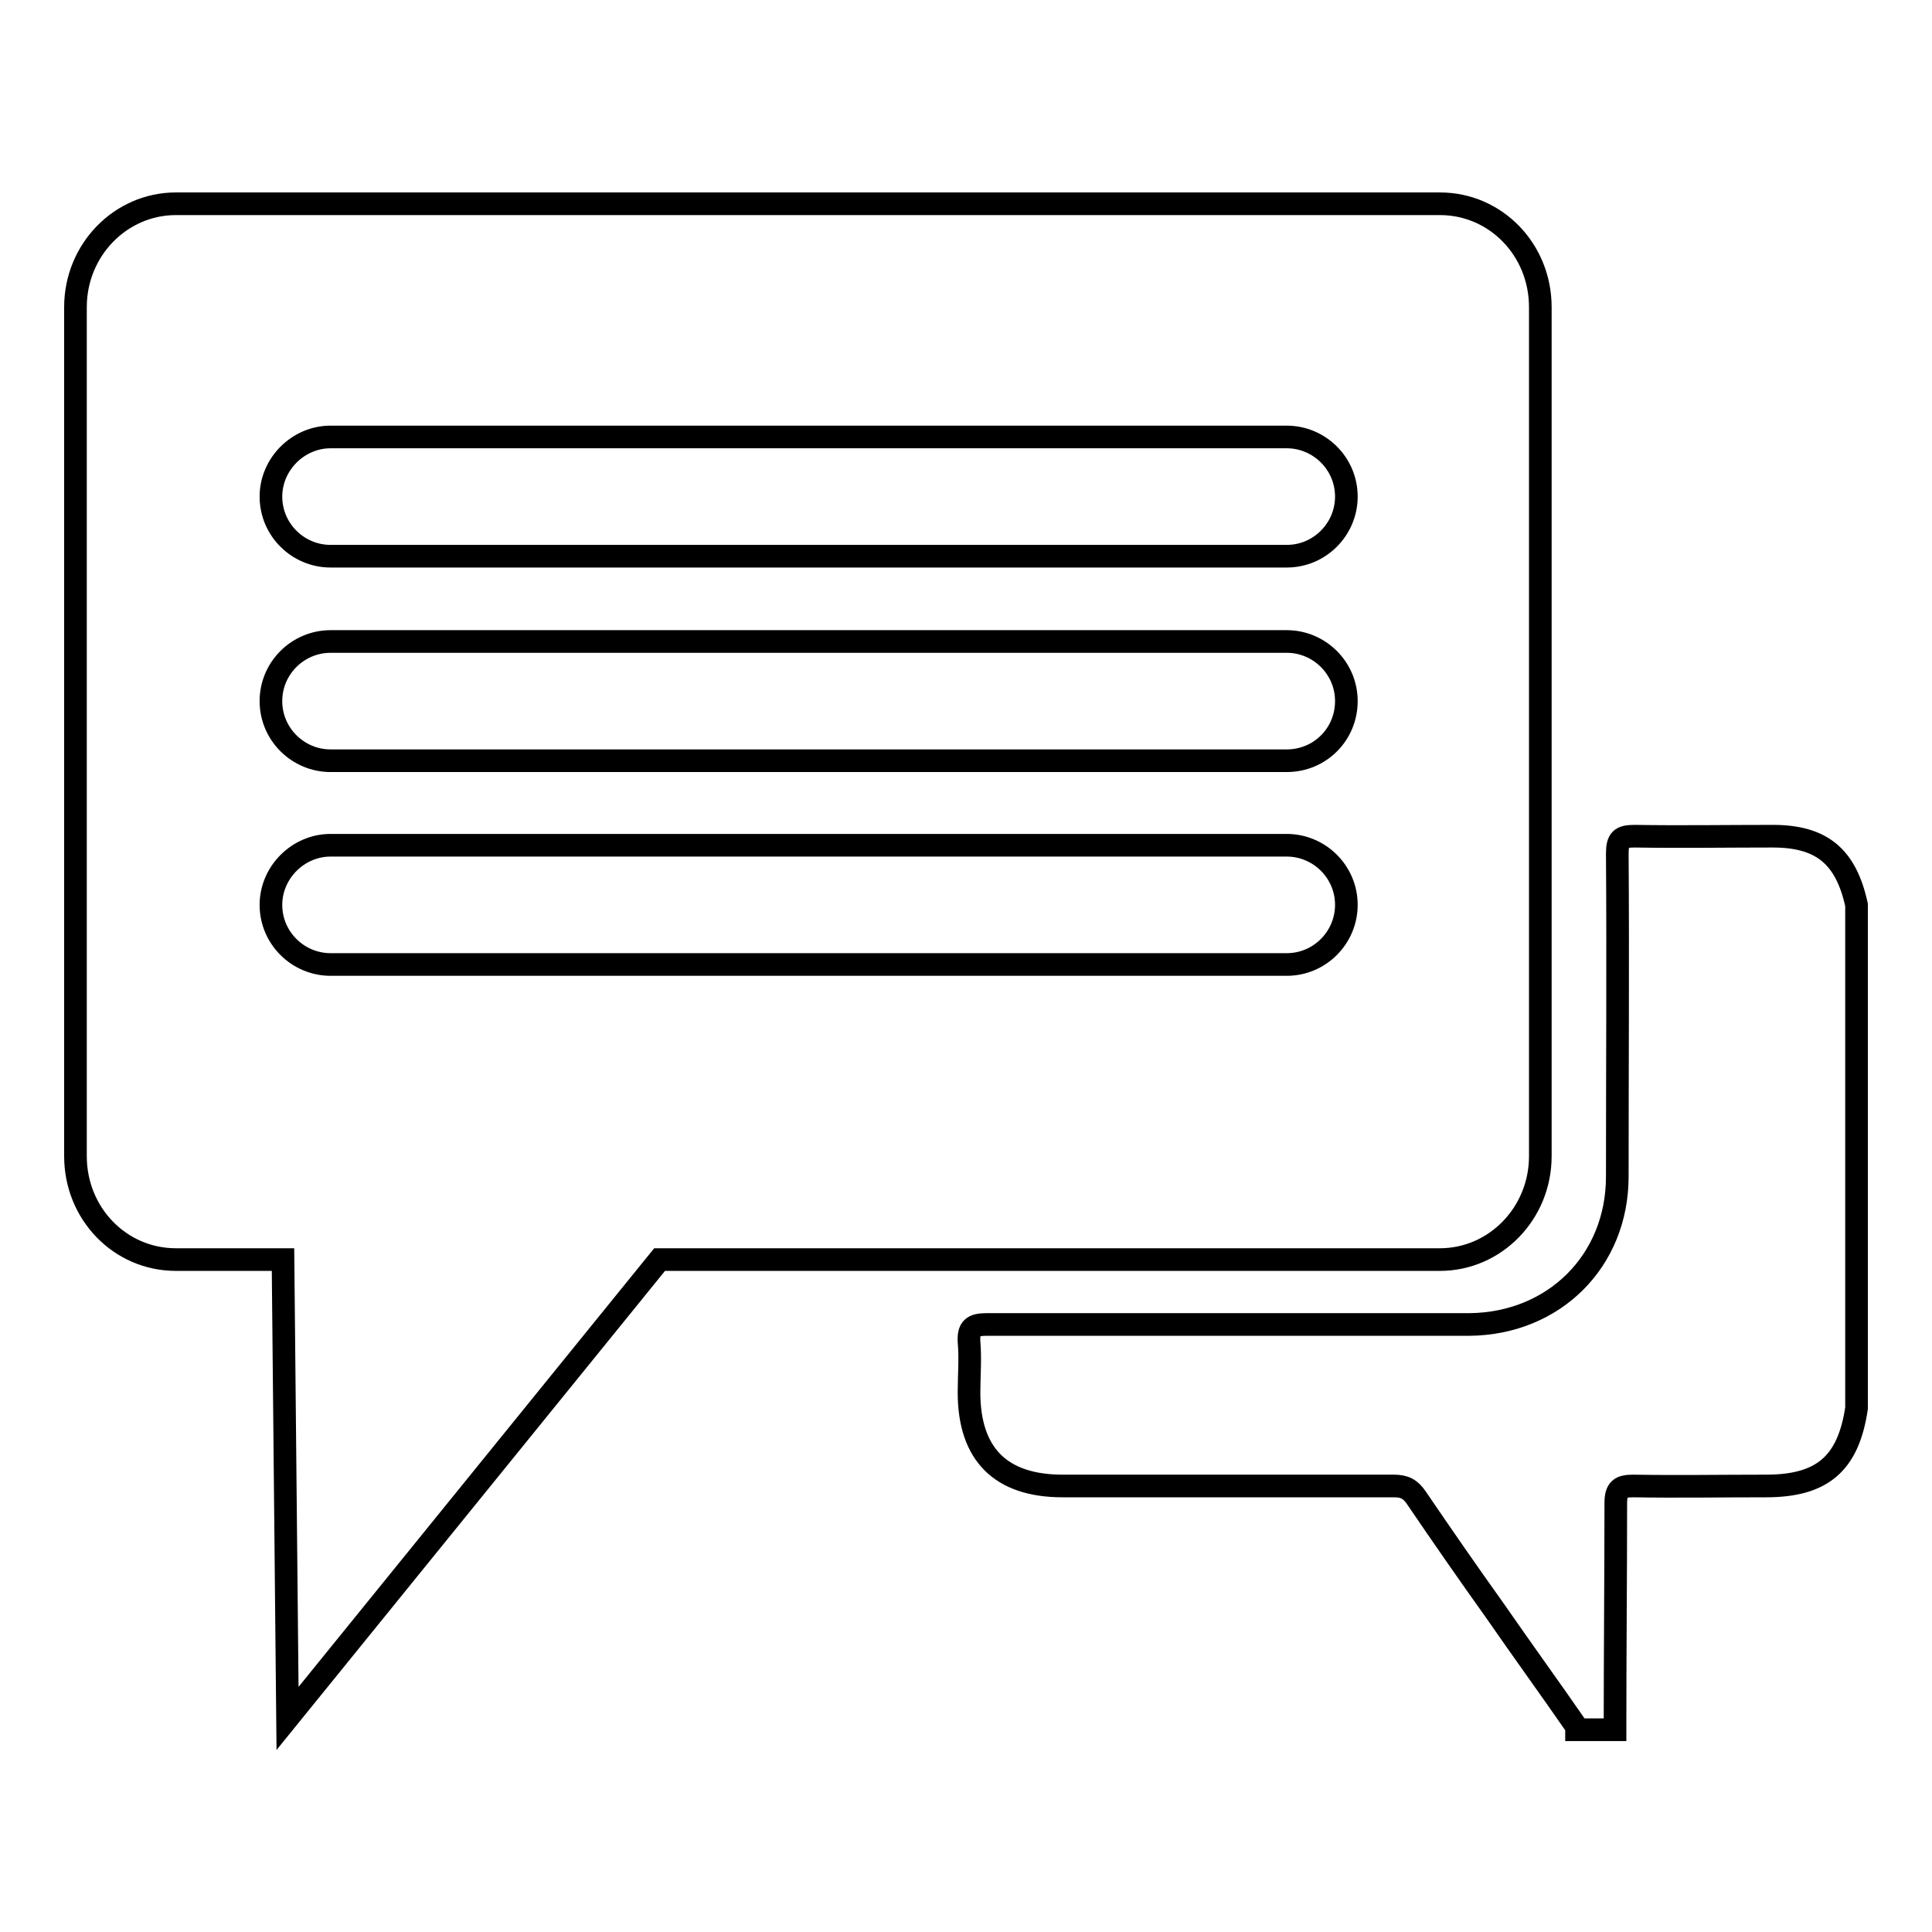 <?xml version="1.0" encoding="utf-8"?>
<!-- Svg Vector Icons : http://www.onlinewebfonts.com/icon -->
<!DOCTYPE svg PUBLIC "-//W3C//DTD SVG 1.1//EN" "http://www.w3.org/Graphics/SVG/1.1/DTD/svg11.dtd">
<svg version="1.1" xmlns="http://www.w3.org/2000/svg" xmlns:xlink="http://www.w3.org/1999/xlink" x="0px" y="0px" viewBox="0 0 256 256" enable-background="new 0 0 256 256" xml:space="preserve">
<g><g><path stroke-width="3" fill-opacity="0" stroke="#000000"  d="M246,119.9c-1.4-6.4-4.6-9.1-11.1-9.1c-6.1,0-12.2,0.1-18.3,0c-1.8,0-2.3,0.4-2.3,2.3c0.1,14.3,0,28.5,0,42.8c0,11.2-8.4,19.5-19.6,19.6c-4.5,0-8.9,0-13.4,0c-16.9,0-33.8,0-50.6,0c-1.8,0-2.4,0.5-2.3,2.3c0.2,2.2,0,4.5,0,6.7c0,8.2,4.2,12.4,12.4,12.4c14.6,0,29.3,0,43.9,0c1.4,0,2.2,0.4,3,1.6c3.4,5,6.8,9.9,10.3,14.8c3.6,5.2,7.3,10.3,10.9,15.5c0,0.1,0,0.3,0,0.4c1.7,0,3.4,0,5.1,0c0-0.1,0-0.3,0-0.5c0-9.8,0.1-19.7,0.1-29.5c0-1.9,0.6-2.3,2.3-2.3c5.9,0.1,11.7,0,17.6,0c7.4,0,10.9-2.9,12-10.3C246,164.4,246,142.1,246,119.9z"/><path stroke-width="3" fill-opacity="0" stroke="#000000"  d="M87.4,166.9h103.4c7.3,0,13.3-6.1,13.3-13.7V40.7c0-7.6-5.9-13.7-13.3-13.7H23.3c-7.3,0-13.3,6.1-13.3,13.7v112.5c0,7.6,5.9,13.7,13.3,13.7h14.2l0.6,60.8L87.4,166.9z M43.8,57.9h126.7c4.3,0,7.9,3.5,7.9,7.9c0,4.3-3.5,7.9-7.9,7.9H43.8c-4.3,0-7.9-3.5-7.9-7.9C35.9,61.5,39.5,57.9,43.8,57.9z M43.8,85h126.7c4.3,0,7.9,3.5,7.9,7.9c0,4.4-3.5,7.9-7.9,7.9H43.8c-4.3,0-7.9-3.5-7.9-7.9C35.9,88.5,39.5,85,43.8,85z M43.8,112h126.7c4.3,0,7.9,3.5,7.9,7.9c0,4.3-3.5,7.9-7.9,7.9H43.8c-4.3,0-7.9-3.5-7.9-7.9C35.9,115.6,39.5,112,43.8,112z"/></g></g>
</svg>